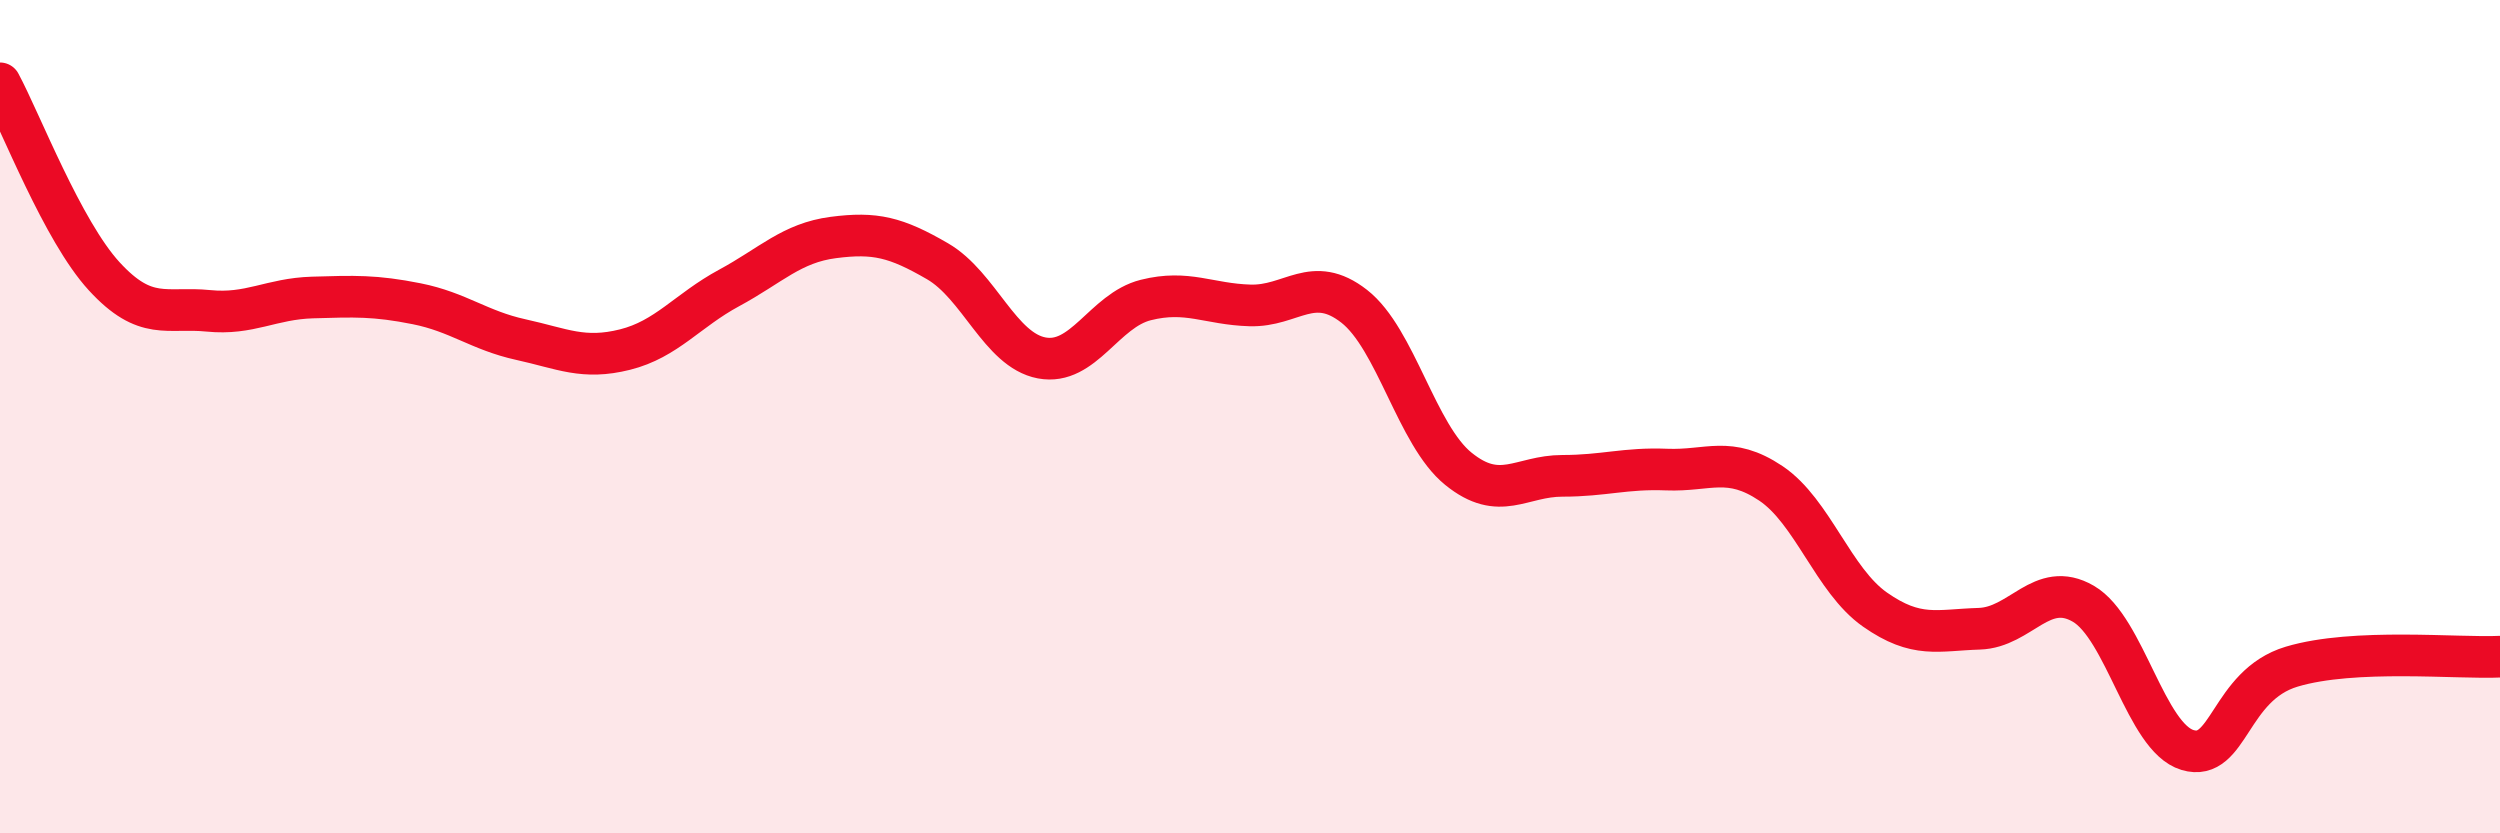 
    <svg width="60" height="20" viewBox="0 0 60 20" xmlns="http://www.w3.org/2000/svg">
      <path
        d="M 0,2 C 0.5,2.93 1.5,5.54 2.5,6.63 C 3.5,7.72 4,7.36 5,7.46 C 6,7.56 6.5,7.17 7.5,7.14 C 8.5,7.11 9,7.09 10,7.29 C 11,7.49 11.5,7.93 12.5,8.15 C 13.5,8.37 14,8.64 15,8.39 C 16,8.14 16.5,7.45 17.5,6.91 C 18.5,6.37 19,5.83 20,5.7 C 21,5.57 21.5,5.69 22.5,6.27 C 23.5,6.85 24,8.4 25,8.59 C 26,8.78 26.5,7.45 27.5,7.2 C 28.5,6.95 29,7.3 30,7.33 C 31,7.36 31.5,6.57 32.5,7.35 C 33.5,8.13 34,10.44 35,11.25 C 36,12.06 36.5,11.42 37.5,11.42 C 38.5,11.42 39,11.23 40,11.27 C 41,11.31 41.5,10.93 42.5,11.6 C 43.5,12.27 44,13.93 45,14.63 C 46,15.33 46.5,15.12 47.5,15.09 C 48.5,15.06 49,13.91 50,14.49 C 51,15.07 51.5,17.7 52.5,18 C 53.5,18.3 53.5,16.45 55,16 C 56.5,15.55 59,15.81 60,15.76L60 20L0 20Z"
        fill="#EB0A25"
        opacity="0.1"
        stroke-linecap="round"
        stroke-linejoin="round"
      />
      <path
        d="M 0,2 C 0.5,2.93 1.5,5.54 2.5,6.63 C 3.5,7.72 4,7.36 5,7.46 C 6,7.56 6.5,7.17 7.5,7.14 C 8.5,7.11 9,7.09 10,7.29 C 11,7.49 11.5,7.93 12.5,8.15 C 13.5,8.37 14,8.64 15,8.39 C 16,8.14 16.5,7.45 17.5,6.91 C 18.5,6.37 19,5.83 20,5.7 C 21,5.57 21.5,5.69 22.5,6.27 C 23.5,6.85 24,8.4 25,8.59 C 26,8.78 26.5,7.45 27.5,7.2 C 28.5,6.95 29,7.3 30,7.33 C 31,7.36 31.5,6.57 32.5,7.35 C 33.5,8.13 34,10.44 35,11.25 C 36,12.06 36.5,11.42 37.5,11.42 C 38.5,11.42 39,11.23 40,11.27 C 41,11.31 41.5,10.93 42.5,11.6 C 43.5,12.27 44,13.93 45,14.63 C 46,15.33 46.5,15.12 47.5,15.09 C 48.5,15.06 49,13.91 50,14.49 C 51,15.07 51.5,17.7 52.5,18 C 53.5,18.3 53.5,16.45 55,16 C 56.5,15.55 59,15.81 60,15.76"
        stroke="#EB0A25"
        stroke-width="1"
        fill="none"
        stroke-linecap="round"
        stroke-linejoin="round"
      />
    </svg>
  